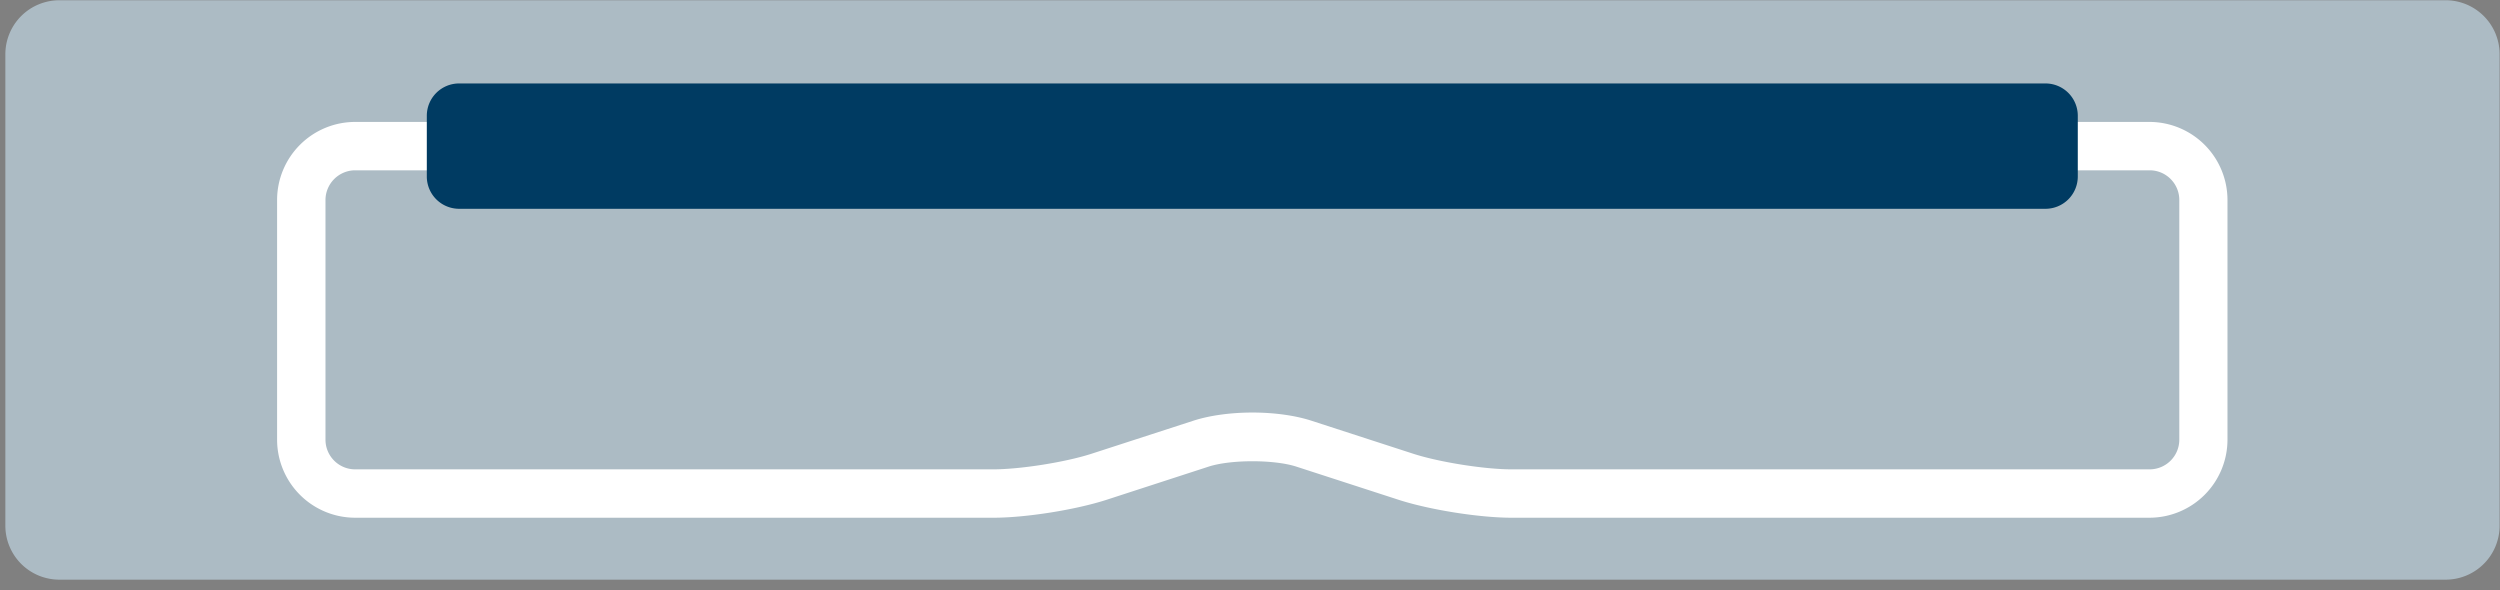 <svg xmlns="http://www.w3.org/2000/svg" width="233" height="55" fill="none" viewBox="0 0 233 55"><rect x="0" y="0" width="233" height="55" fill="#808080" stroke="none"/><g clip-path="url(#a)"><path fill="#ACBBC4" d="M5.52.024h222.422a5.029 5.029 0 0 1 5.021 5.02v43.96a5.029 5.029 0 0 1-5.021 5.02H5.521A5.029 5.029 0 0 1 .5 49.004V5.043A5.029 5.029 0 0 1 5.52.025Z"/><path fill="#fff" d="M200.344 48.252H140.88c-3.006 0-7.617-.735-10.486-1.657l-9.581-3.108c-2.066-.666-6.097-.666-8.163 0l-9.564 3.108c-2.869.922-7.48 1.657-10.485 1.657H33.1a7.281 7.281 0 0 1-7.275-7.275V18.639a7.281 7.281 0 0 1 7.276-7.275h167.225a7.28 7.28 0 0 1 7.275 7.275v22.338a7.28 7.28 0 0 1-7.275 7.275h.017Zm-83.612-9.803c2.032 0 3.979.273 5.464.752l9.581 3.108c2.408.768 6.575 1.434 9.103 1.434h59.464c1.52 0 2.767-1.23 2.767-2.766V18.639c0-1.52-1.23-2.767-2.767-2.767H33.102a2.777 2.777 0 0 0-2.767 2.767v22.338c0 1.52 1.23 2.766 2.767 2.766h59.465c2.527 0 6.694-.666 9.102-1.434l9.581-3.108c1.485-.479 3.432-.752 5.482-.752Z"/><path fill="#003B62" d="M42.785 7.778h147.86a3.01 3.01 0 0 1 3.005 3.006v5.67a3.01 3.01 0 0 1-3.005 3.005H42.785a3.01 3.01 0 0 1-3.006-3.006v-5.67a3.01 3.01 0 0 1 3.006-3.005Z"/></g><defs><clipPath id="a"><path fill="#fff" d="M.5.024h232.446v54H.5z"/></clipPath></defs></svg>
